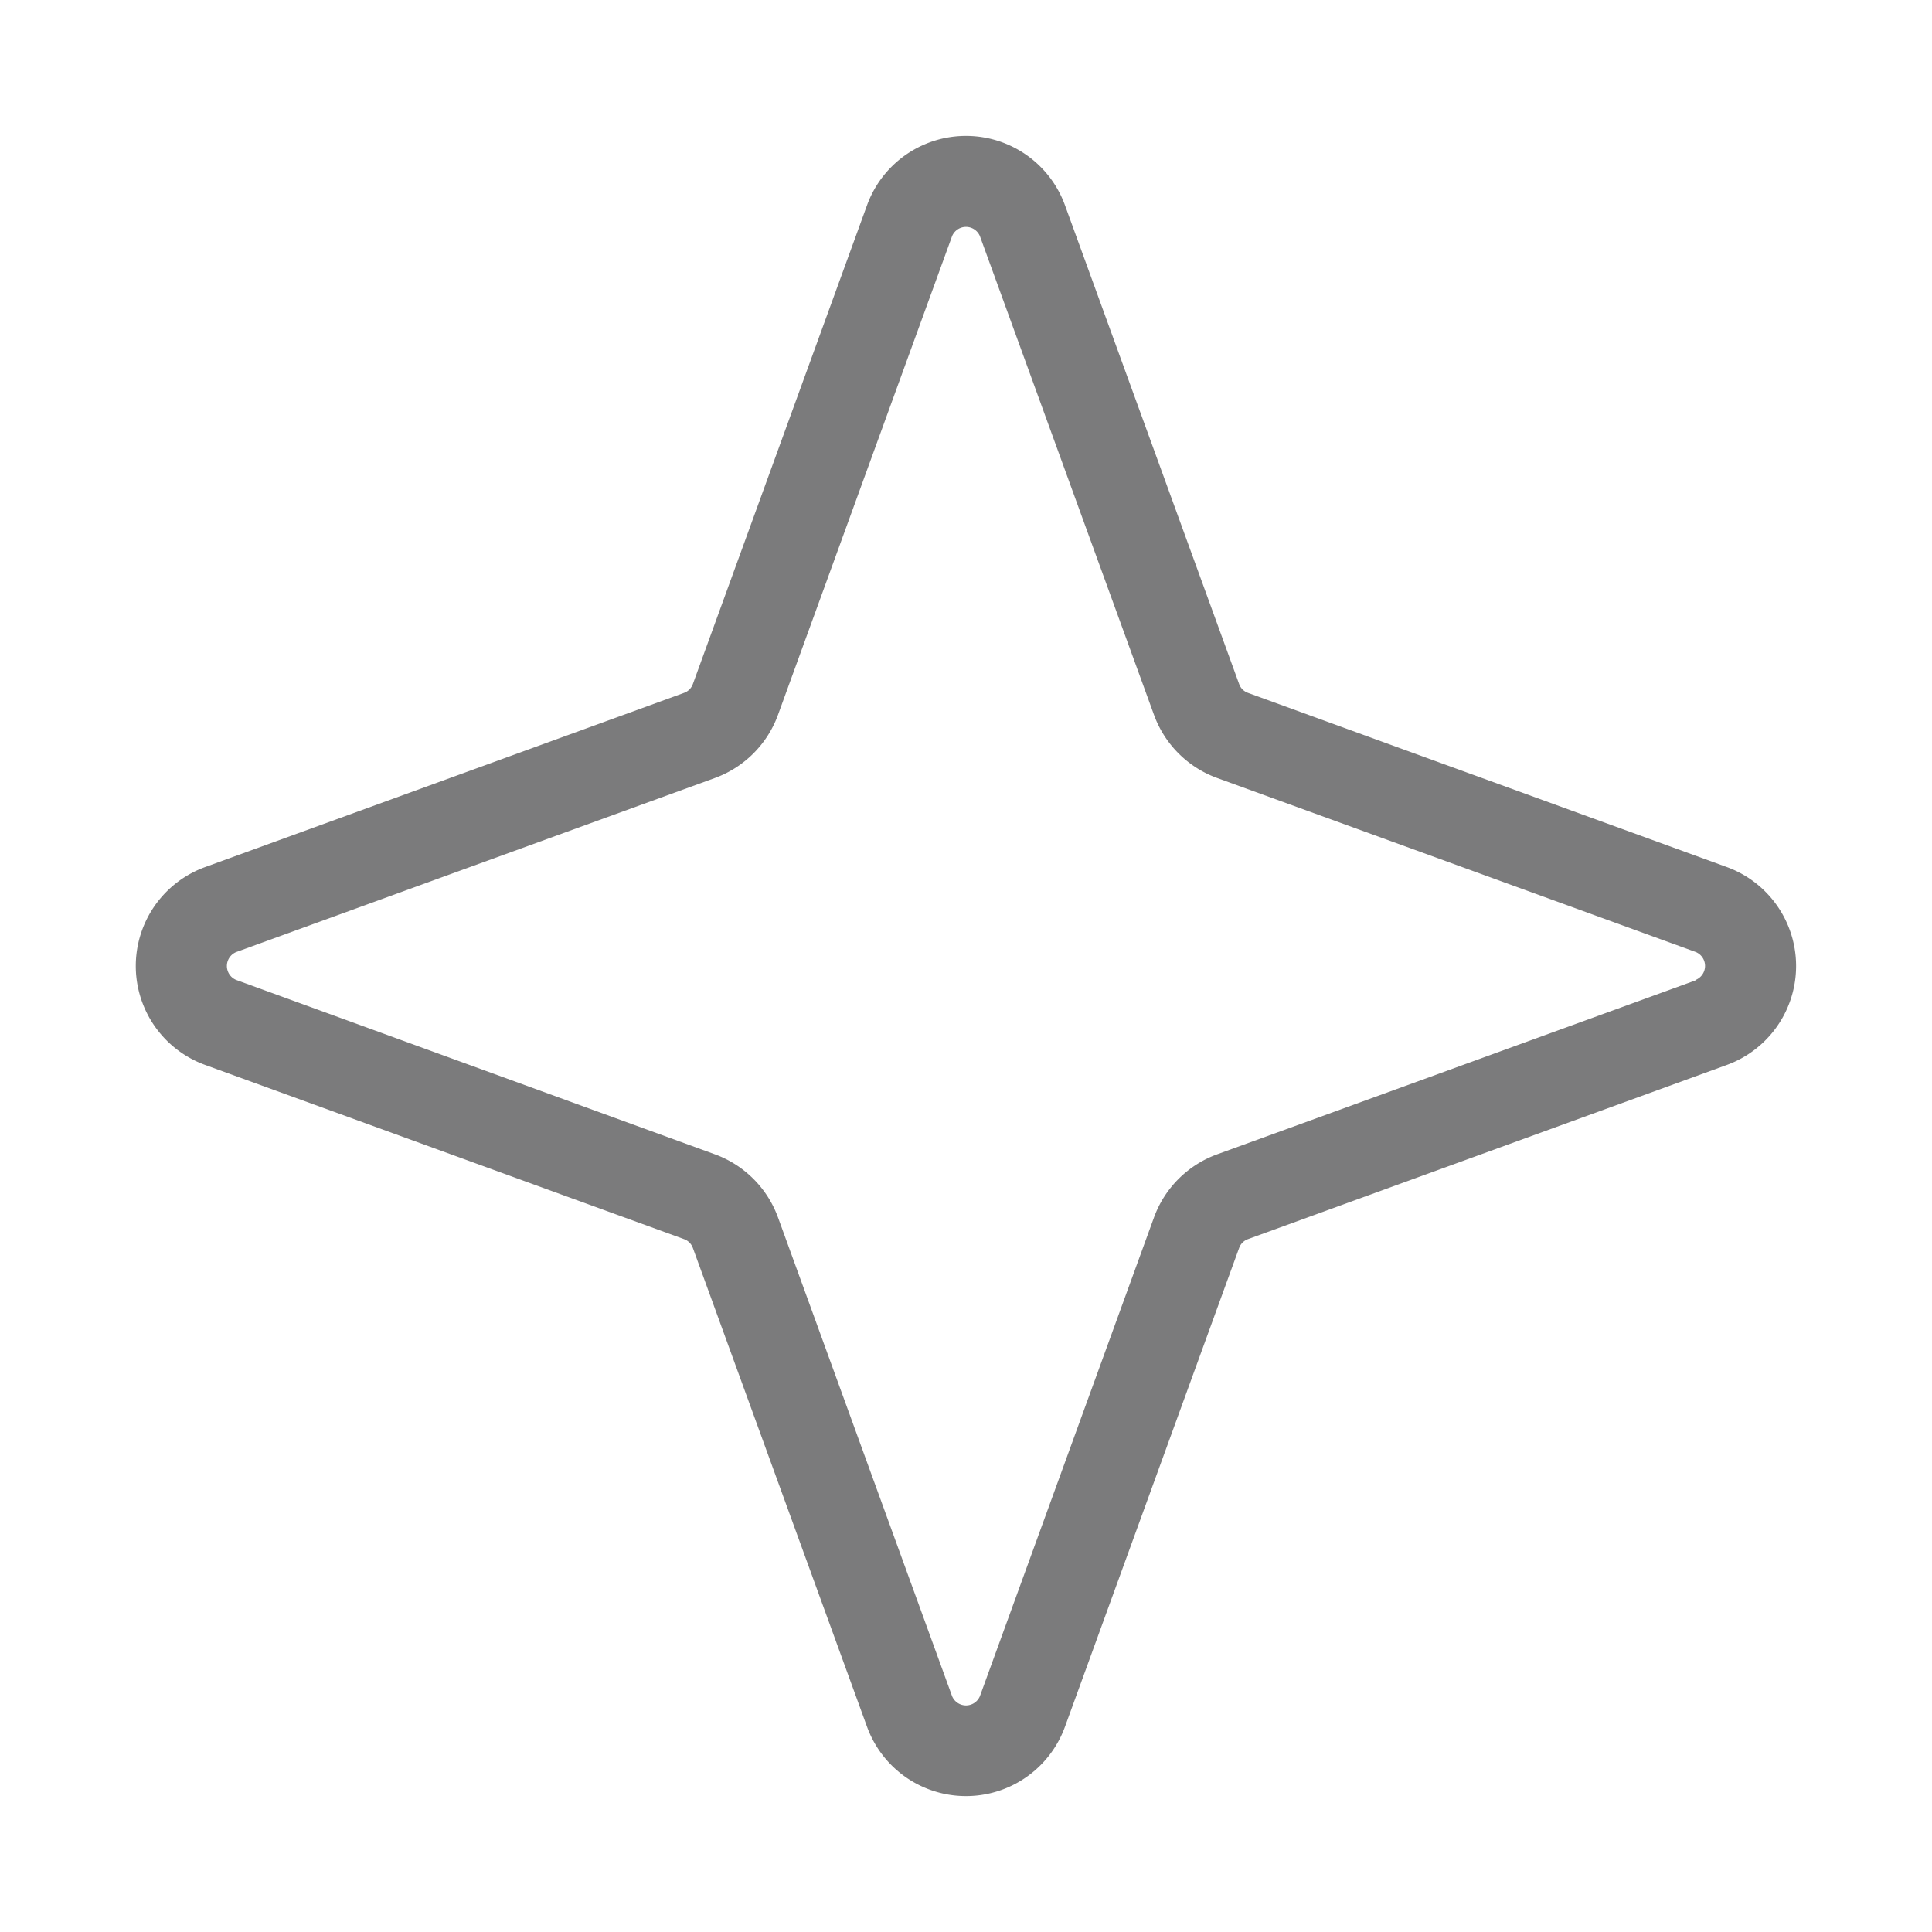 <svg xmlns="http://www.w3.org/2000/svg" viewBox="0 0 32 32" width="32" height="32" fill="none" aria-hidden="true" focusable="false"><path fill="#7B7B7C" d="m28.601 14.361-7.931-2.885a.243.243 0 0 1-.146-.146l-2.885-7.931a1.744 1.744 0 0 0-3.278 0l-2.885 7.931a.242.242 0 0 1-.146.146l-7.931 2.885a1.743 1.743 0 0 0 0 3.278l7.931 2.885a.242.242 0 0 1 .146.146l2.885 7.931a1.744 1.744 0 0 0 3.278 0l2.885-7.931a.243.243 0 0 1 .146-.146l7.931-2.885a1.744 1.744 0 0 0 0-3.278Zm-.512 1.875-7.931 2.884a1.751 1.751 0 0 0-1.044 1.044l-2.884 7.931a.25.25 0 0 1-.46 0l-2.884-7.931a1.751 1.751 0 0 0-1.043-1.044L3.91 16.23a.25.25 0 0 1 0-.46l7.931-2.884a1.751 1.751 0 0 0 1.044-1.043L15.77 3.91a.25.25 0 0 1 .46 0l2.884 7.931a1.75 1.75 0 0 0 1.043 1.044l7.932 2.884a.25.25 0 0 1 0 .46v.006Z"/></svg>
